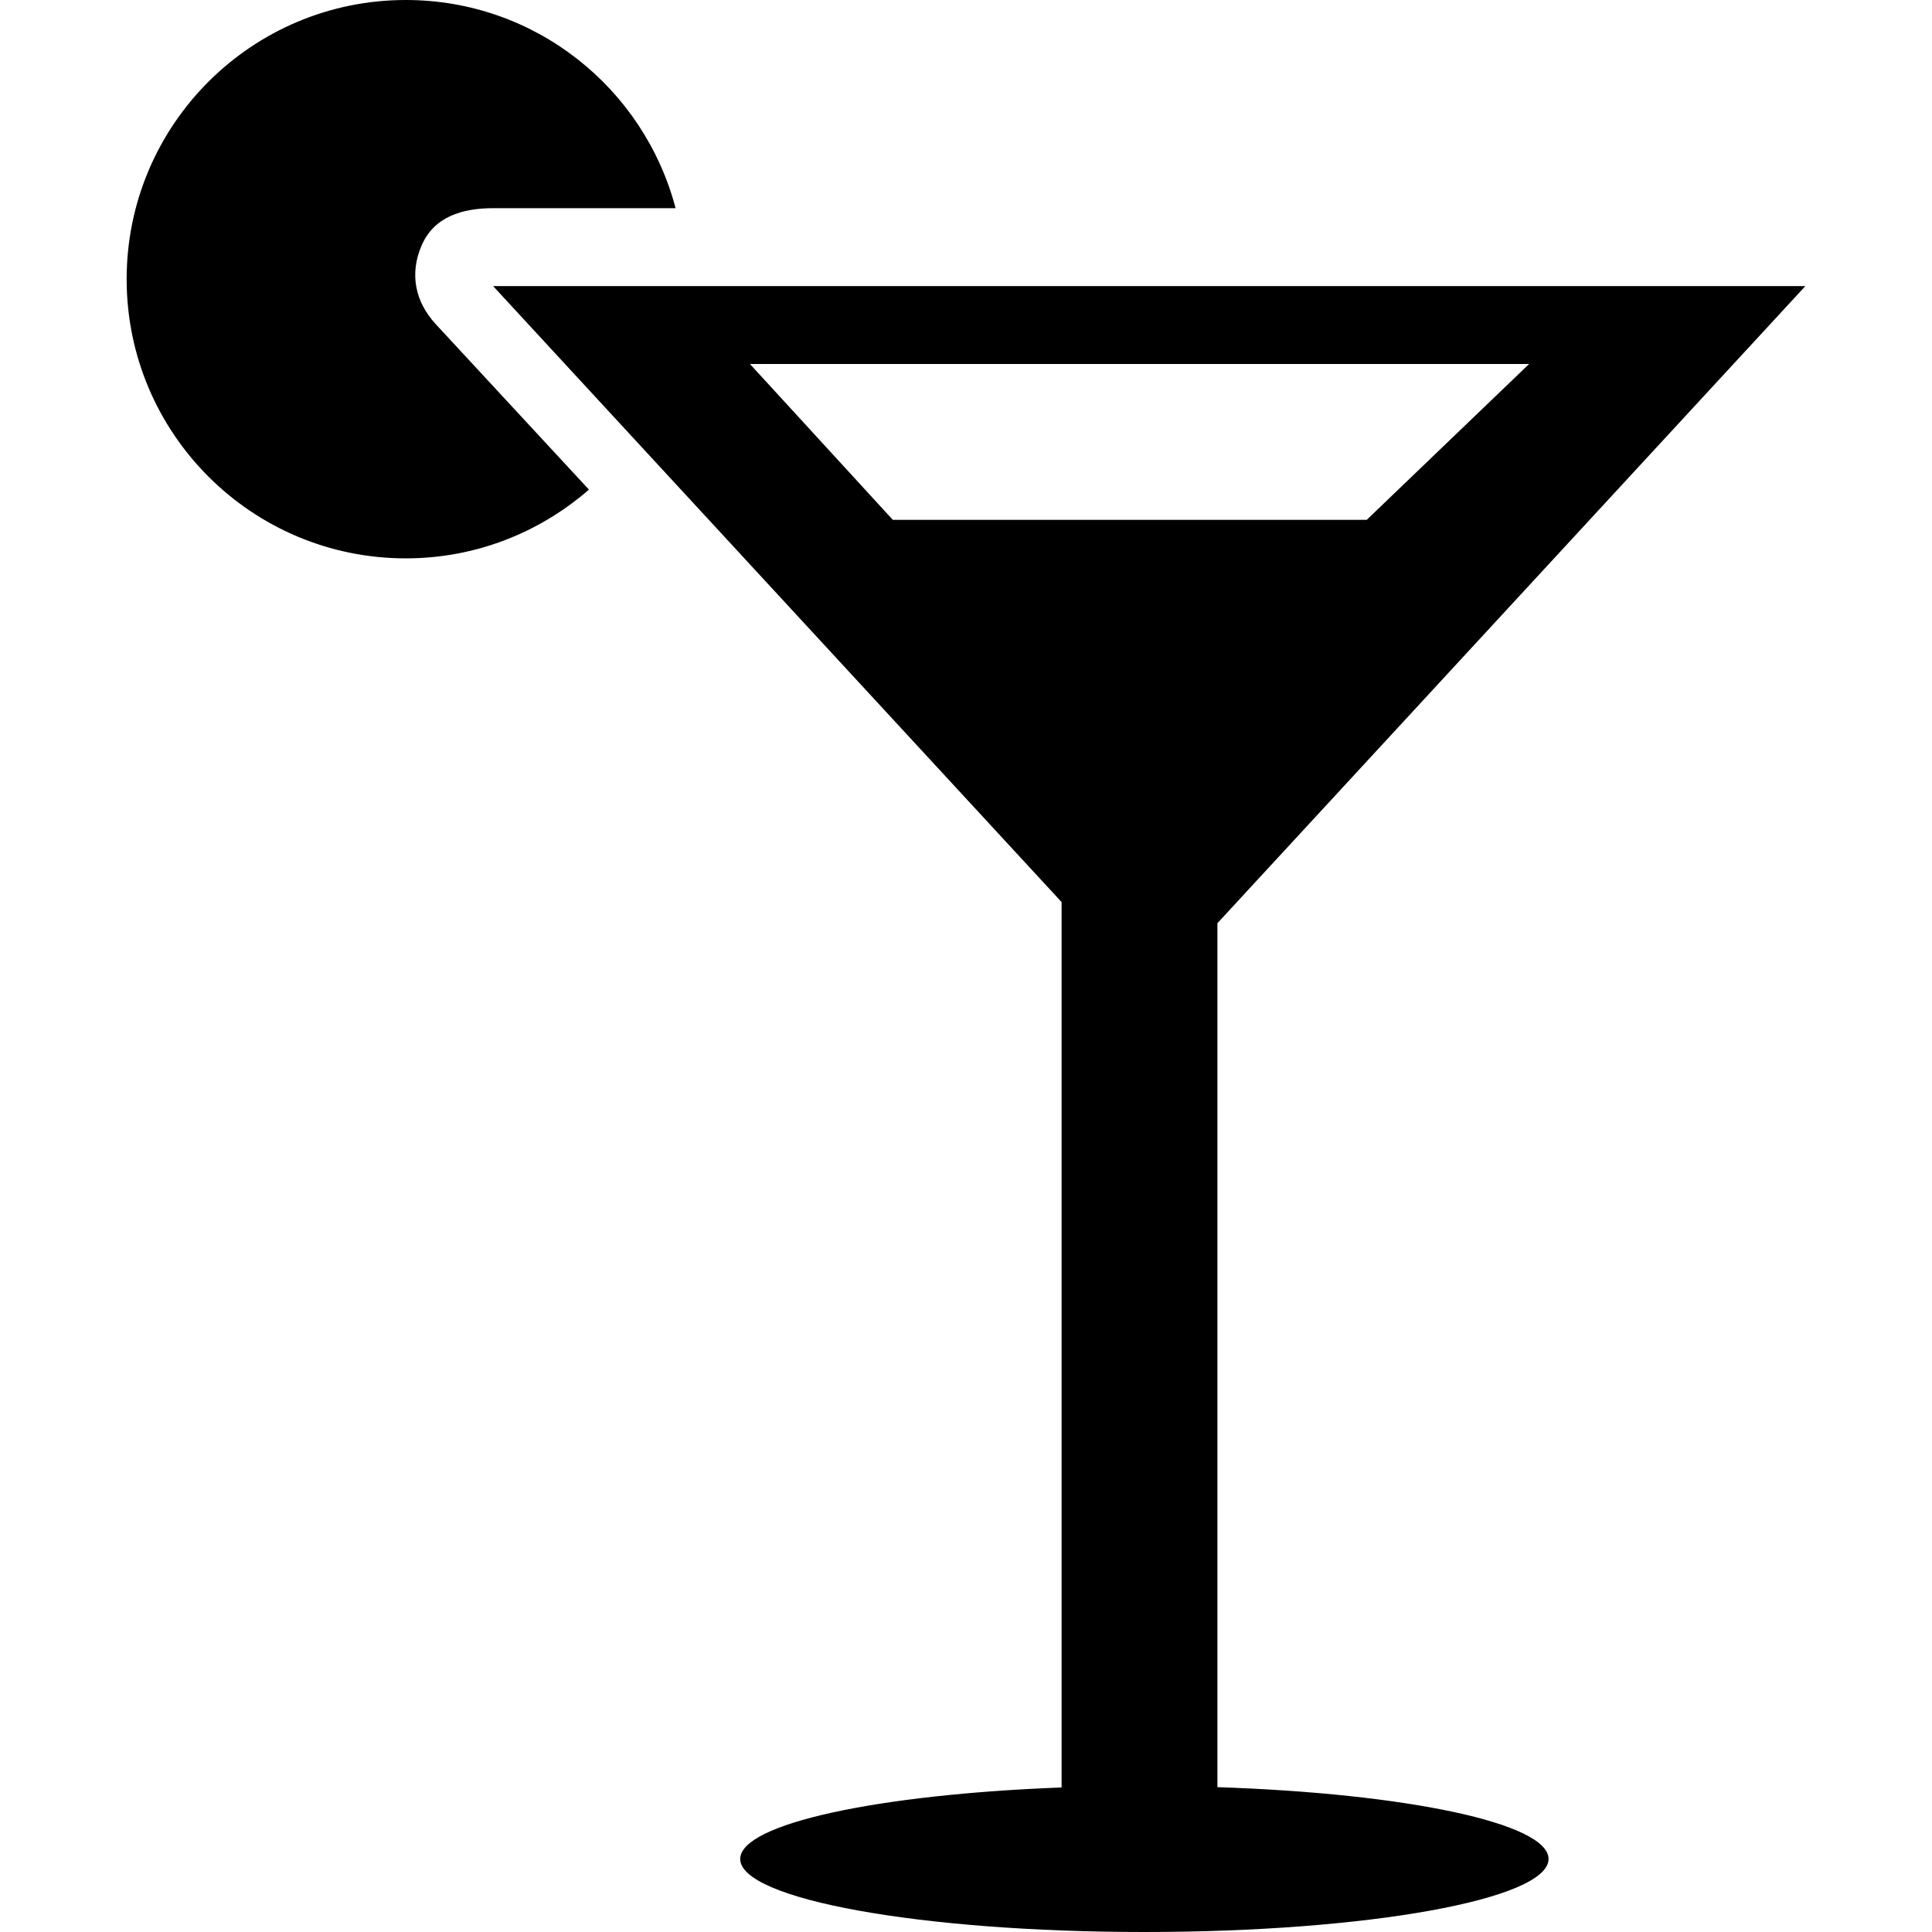 <?xml version="1.0" encoding="iso-8859-1"?>
<!-- Uploaded to: SVG Repo, www.svgrepo.com, Generator: SVG Repo Mixer Tools -->
<!DOCTYPE svg PUBLIC "-//W3C//DTD SVG 1.1//EN" "http://www.w3.org/Graphics/SVG/1.1/DTD/svg11.dtd">
<svg fill="#000000" version="1.1" id="Capa_1" xmlns="http://www.w3.org/2000/svg" xmlns:xlink="http://www.w3.org/1999/xlink" 
	 width="800px" height="800px" viewBox="0 0 474.242 474.242"
	 xml:space="preserve">
<g>
	<g id="Layer_2_31_">
		<path d="M103.533,60.167c3.041-6.962,9.917-9.065,17.519-9.065h44.781C158.116,21.707,131.436,0,99.622,0
			C61.773,0,31.087,30.677,31.087,68.525c0,37.849,30.686,68.535,68.535,68.535c17.212,0,32.904-6.397,44.943-16.878l-37.571-40.574
			C101.84,74.033,100.482,67.119,103.533,60.167z"/>
		<path d="M298.837,236.567v-9.955L443.155,70.227h-0.88H168.061h-47.019l34.683,37.581l104.862,113.622v9.313v14.726v193.297
			c-45.04,1.693-78.891,8.902-78.891,17.547c0,9.906,44.418,17.93,99.211,17.93s99.211-8.023,99.211-17.93
			c0-8.797-35.056-16.094-81.281-17.623V250.174V236.567z M219.153,127.602l-35.066-38.25h191.25l-39.847,38.25H219.153z"/>
	</g>
</g>
</svg>